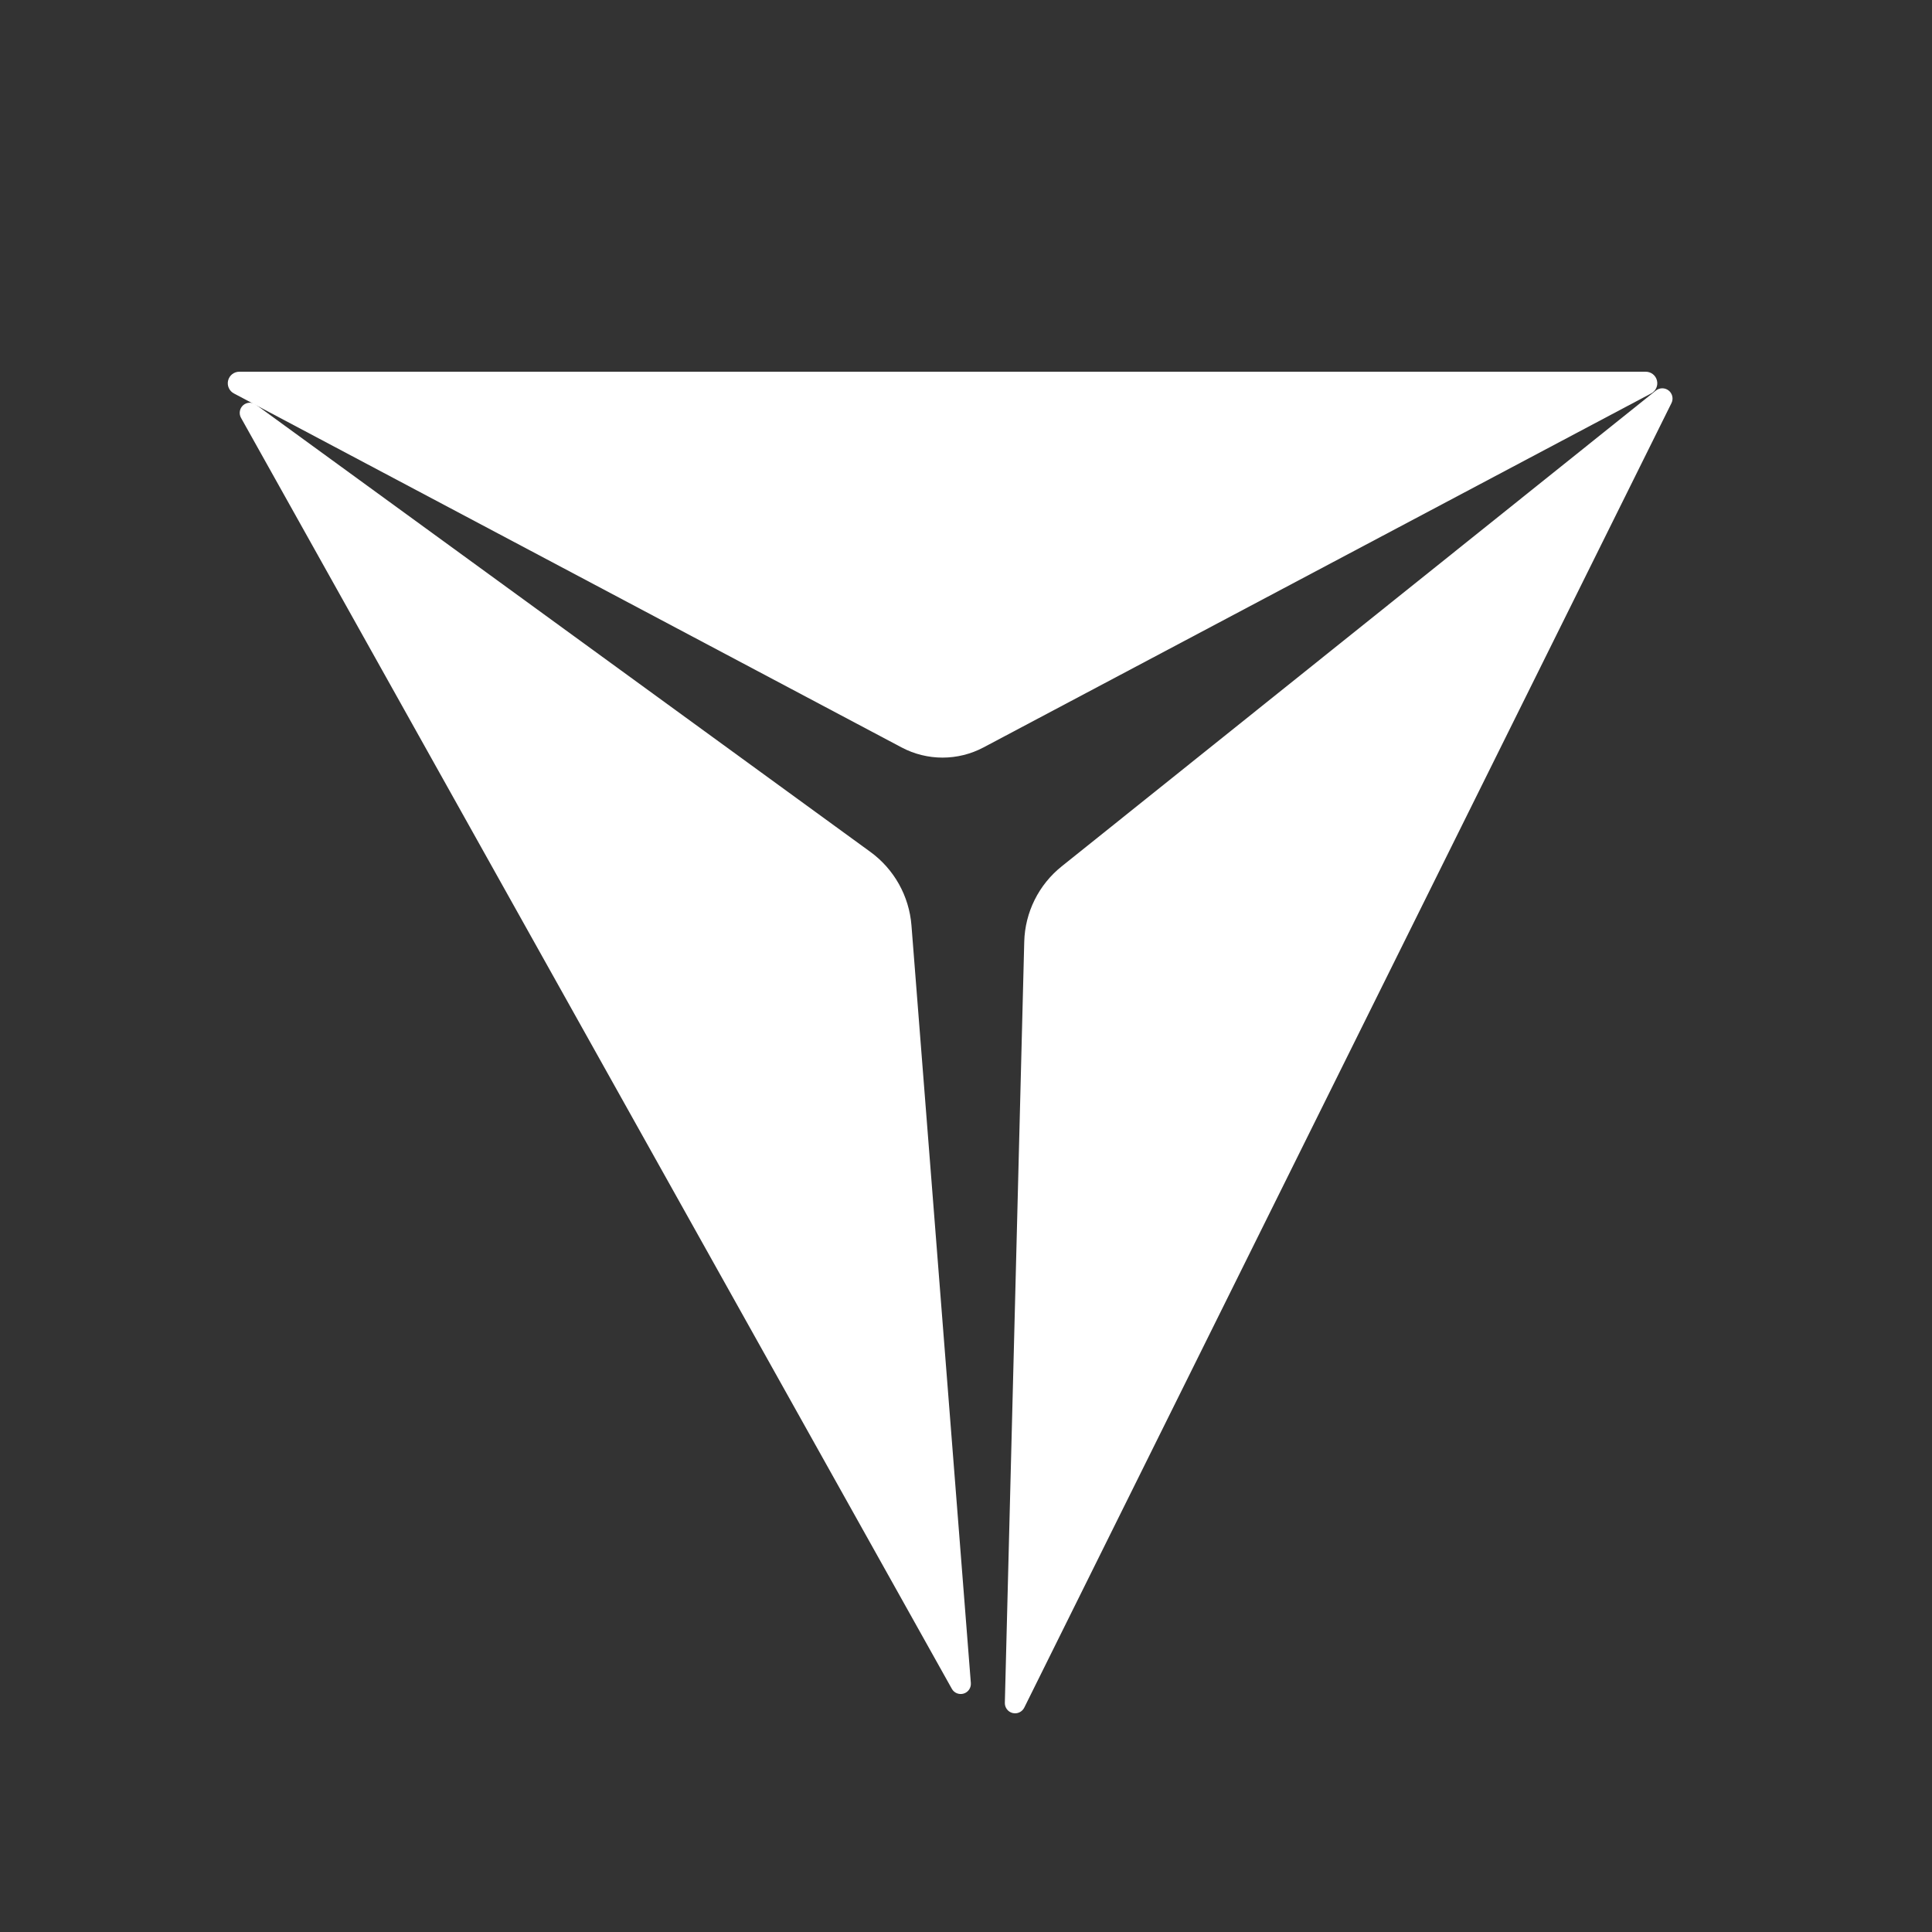 <svg xmlns="http://www.w3.org/2000/svg" xmlns:xlink="http://www.w3.org/1999/xlink" width="500" viewBox="0 0 375 375" height="500" preserveAspectRatio="xMidYMid meet"><rect x="0" y="0" width="375" height="375" fill="#333333" stroke="none"/><defs><clipPath id="5b77b6904d"><path d="M 44.078 72.152 L 321.902 72.152 L 321.902 147.184 L 44.078 147.184 Z M 44.078 72.152 " clip-rule="nonzero"></path></clipPath><clipPath id="31d57d29ee"><path d="M 190.898 145.074 L 320.488 76.367 C 321.398 75.887 321.863 74.848 321.613 73.852 C 321.367 72.852 320.469 72.152 319.441 72.152 L 46.449 72.152 C 45.422 72.152 44.527 72.852 44.277 73.852 C 44.031 74.848 44.492 75.887 45.402 76.367 L 174.996 145.074 C 179.969 147.711 185.926 147.711 190.898 145.074 Z M 190.898 145.074 " clip-rule="nonzero"></path></clipPath><clipPath id="3eed0024b0"><path d="M 46 78 L 189 78 L 189 329 L 46 329 Z M 46 78 " clip-rule="nonzero"></path></clipPath><clipPath id="22928bbbda"><path d="M 185.844 329.75 L 45.742 79.242 L 104.531 46.363 L 244.633 296.871 Z M 185.844 329.75 " clip-rule="nonzero"></path></clipPath><clipPath id="e17baa4a0f"><path d="M 168.934 165.348 L 49.664 78.543 C 48.914 77.996 47.887 78.047 47.191 78.66 C 46.5 79.277 46.328 80.293 46.781 81.102 L 184.75 327.797 C 185.203 328.609 186.156 328.992 187.047 328.723 C 187.934 328.457 188.512 327.605 188.441 326.68 L 176.914 179.617 C 176.465 173.926 173.551 168.711 168.934 165.348 Z M 168.934 165.348 " clip-rule="nonzero"></path></clipPath><clipPath id="b144f803a6"><path d="M 195 75 L 325 75 L 325 333 L 195 333 Z M 195 75 " clip-rule="nonzero"></path></clipPath><clipPath id="cfee6c92c6"><path d="M 325.398 76.293 L 197.926 333.234 L 137.051 303.031 L 264.523 46.09 Z M 325.398 76.293 " clip-rule="nonzero"></path></clipPath><clipPath id="fc2ce05a33"><path d="M 198.805 182.793 L 195.039 330.516 C 195.016 331.449 195.641 332.273 196.547 332.496 C 197.453 332.723 198.395 332.285 198.809 331.449 L 324.43 78.242 C 324.848 77.406 324.625 76.395 323.898 75.809 C 323.172 75.223 322.133 75.223 321.406 75.805 L 206.059 168.172 C 201.605 171.738 198.949 177.09 198.805 182.793 Z M 198.805 182.793 " clip-rule="nonzero"></path></clipPath></defs><g clip-path="url(#5b77b6904d)"><g clip-path="url(#31d57d29ee)"><path fill="#ffffff" d="M 37.449 72.152 L 328.531 72.152 L 328.531 149.293 L 37.449 149.293 Z M 37.449 72.152 " fill-opacity="1" fill-rule="nonzero"></path></g></g><g clip-path="url(#3eed0024b0)"><g clip-path="url(#22928bbbda)"><g clip-path="url(#e17baa4a0f)"><path fill="#ffffff" d="M 189.145 335.652 L 42.438 73.34 L 102.883 39.535 L 249.586 301.848 Z M 189.145 335.652 " fill-opacity="1" fill-rule="nonzero"></path></g></g></g><g clip-path="url(#b144f803a6)"><g clip-path="url(#cfee6c92c6)"><g clip-path="url(#fc2ce05a33)"><path fill="#ffffff" d="M 328.43 70.18 L 194.77 339.59 L 132.184 308.539 L 265.848 39.129 Z M 328.43 70.18 " fill-opacity="1" fill-rule="nonzero"></path></g></g></g></svg>